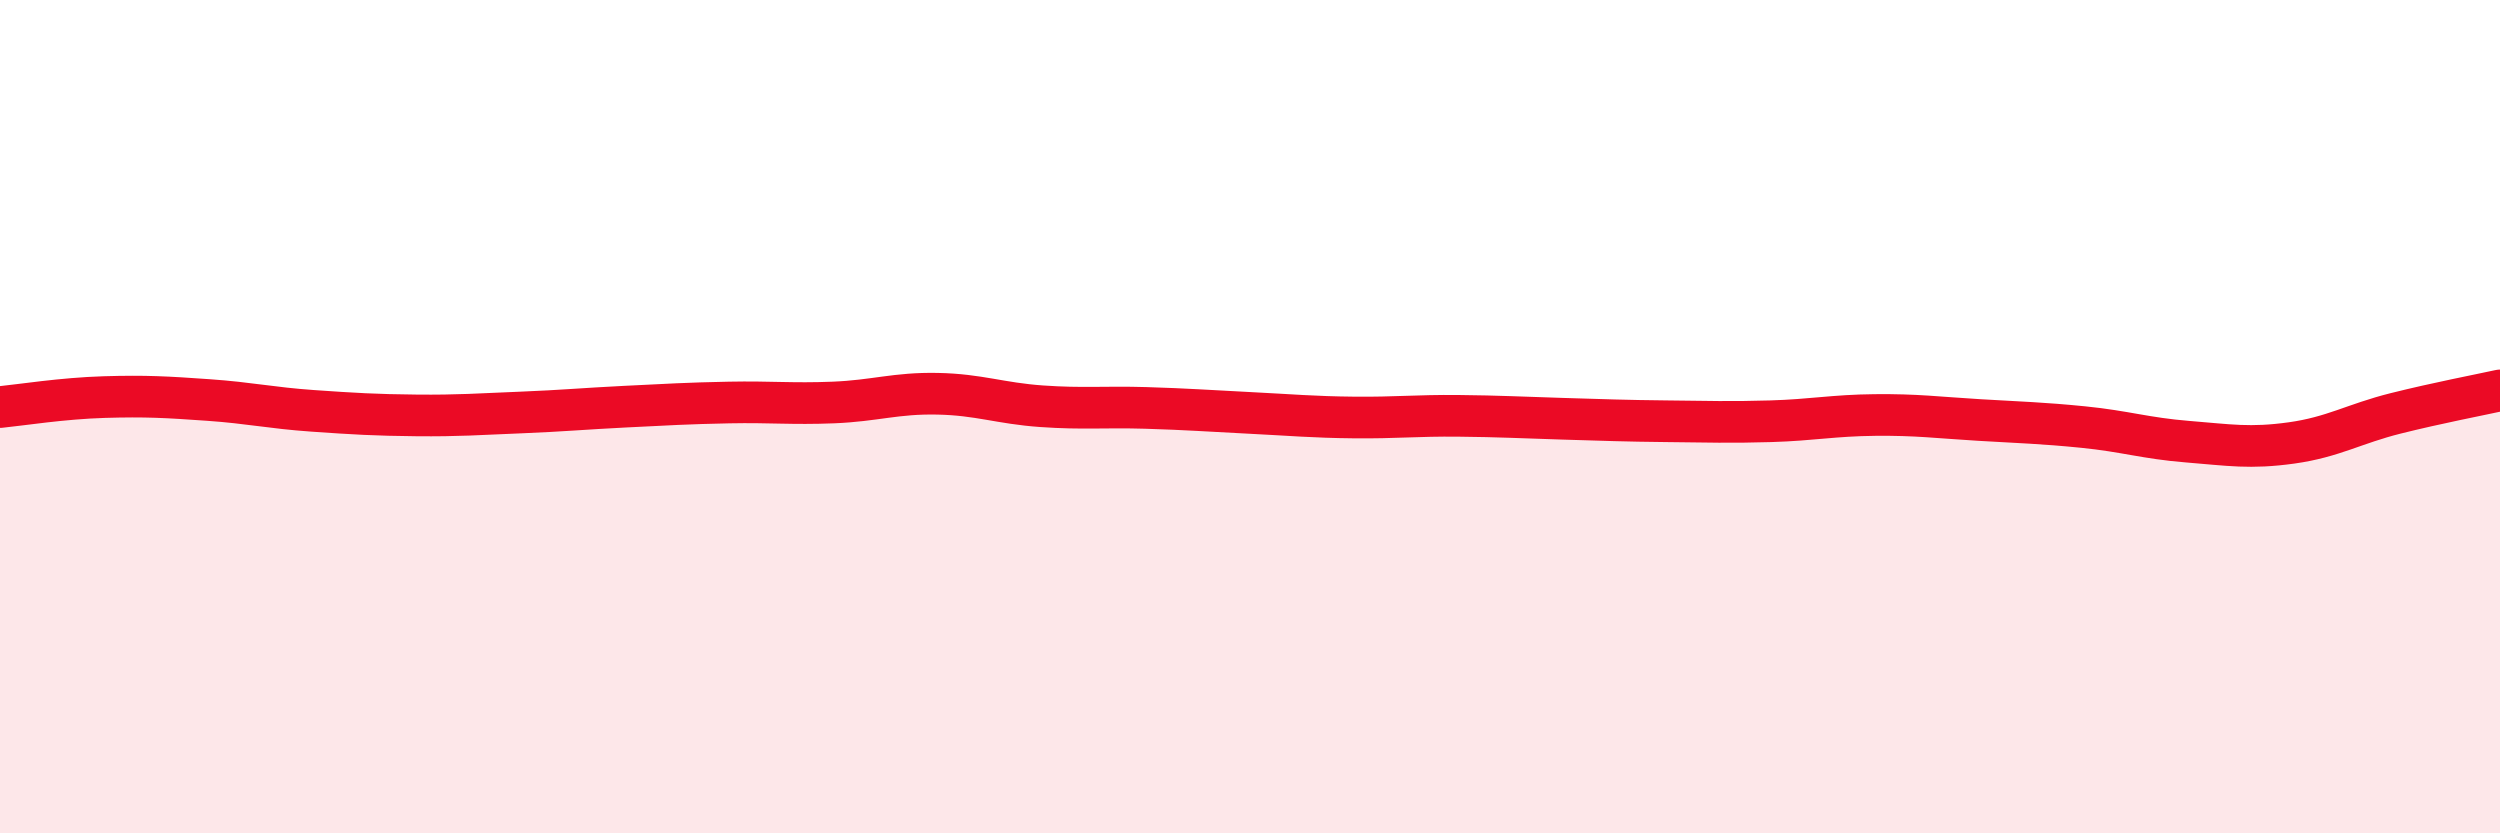 
    <svg width="60" height="20" viewBox="0 0 60 20" xmlns="http://www.w3.org/2000/svg">
      <path
        d="M 0,9.77 C 0.5,9.72 1.5,9.56 2.5,9.53 C 3.5,9.5 4,9.53 5,9.6 C 6,9.67 6.5,9.79 7.5,9.86 C 8.5,9.93 9,9.96 10,9.97 C 11,9.98 11.5,9.94 12.5,9.9 C 13.5,9.86 14,9.81 15,9.76 C 16,9.71 16.5,9.68 17.5,9.66 C 18.5,9.64 19,9.7 20,9.66 C 21,9.62 21.5,9.43 22.5,9.45 C 23.5,9.47 24,9.68 25,9.75 C 26,9.82 26.5,9.76 27.5,9.79 C 28.5,9.82 29,9.86 30,9.91 C 31,9.96 31.5,10.01 32.5,10.02 C 33.5,10.03 34,9.97 35,9.98 C 36,9.99 36.5,10.02 37.5,10.05 C 38.5,10.08 39,10.1 40,10.11 C 41,10.12 41.5,10.14 42.5,10.11 C 43.5,10.08 44,9.97 45,9.96 C 46,9.95 46.5,10.02 47.5,10.08 C 48.5,10.14 49,10.15 50,10.25 C 51,10.35 51.5,10.52 52.5,10.6 C 53.5,10.68 54,10.77 55,10.63 C 56,10.49 56.5,10.17 57.5,9.92 C 58.5,9.67 59.5,9.48 60,9.37L60 20L0 20Z"
        fill="#EB0A25"
        opacity="0.1"
        stroke-linecap="round"
        stroke-linejoin="round"
      />
      <path
        d="M 0,9.77 C 0.5,9.72 1.5,9.56 2.5,9.53 C 3.5,9.5 4,9.53 5,9.6 C 6,9.67 6.5,9.79 7.5,9.86 C 8.5,9.93 9,9.96 10,9.97 C 11,9.98 11.5,9.94 12.5,9.9 C 13.5,9.86 14,9.81 15,9.76 C 16,9.71 16.5,9.68 17.5,9.66 C 18.5,9.64 19,9.7 20,9.66 C 21,9.62 21.5,9.43 22.5,9.45 C 23.5,9.47 24,9.68 25,9.75 C 26,9.82 26.5,9.76 27.5,9.79 C 28.5,9.82 29,9.86 30,9.91 C 31,9.96 31.5,10.01 32.5,10.02 C 33.5,10.03 34,9.97 35,9.98 C 36,9.99 36.5,10.02 37.5,10.05 C 38.5,10.08 39,10.1 40,10.11 C 41,10.12 41.5,10.14 42.5,10.11 C 43.5,10.08 44,9.97 45,9.96 C 46,9.95 46.5,10.02 47.5,10.08 C 48.5,10.14 49,10.15 50,10.25 C 51,10.35 51.5,10.52 52.5,10.6 C 53.5,10.68 54,10.77 55,10.63 C 56,10.49 56.5,10.17 57.5,9.92 C 58.5,9.67 59.5,9.48 60,9.37"
        stroke="#EB0A25"
        stroke-width="1"
        fill="none"
        stroke-linecap="round"
        stroke-linejoin="round"
      />
    </svg>
  